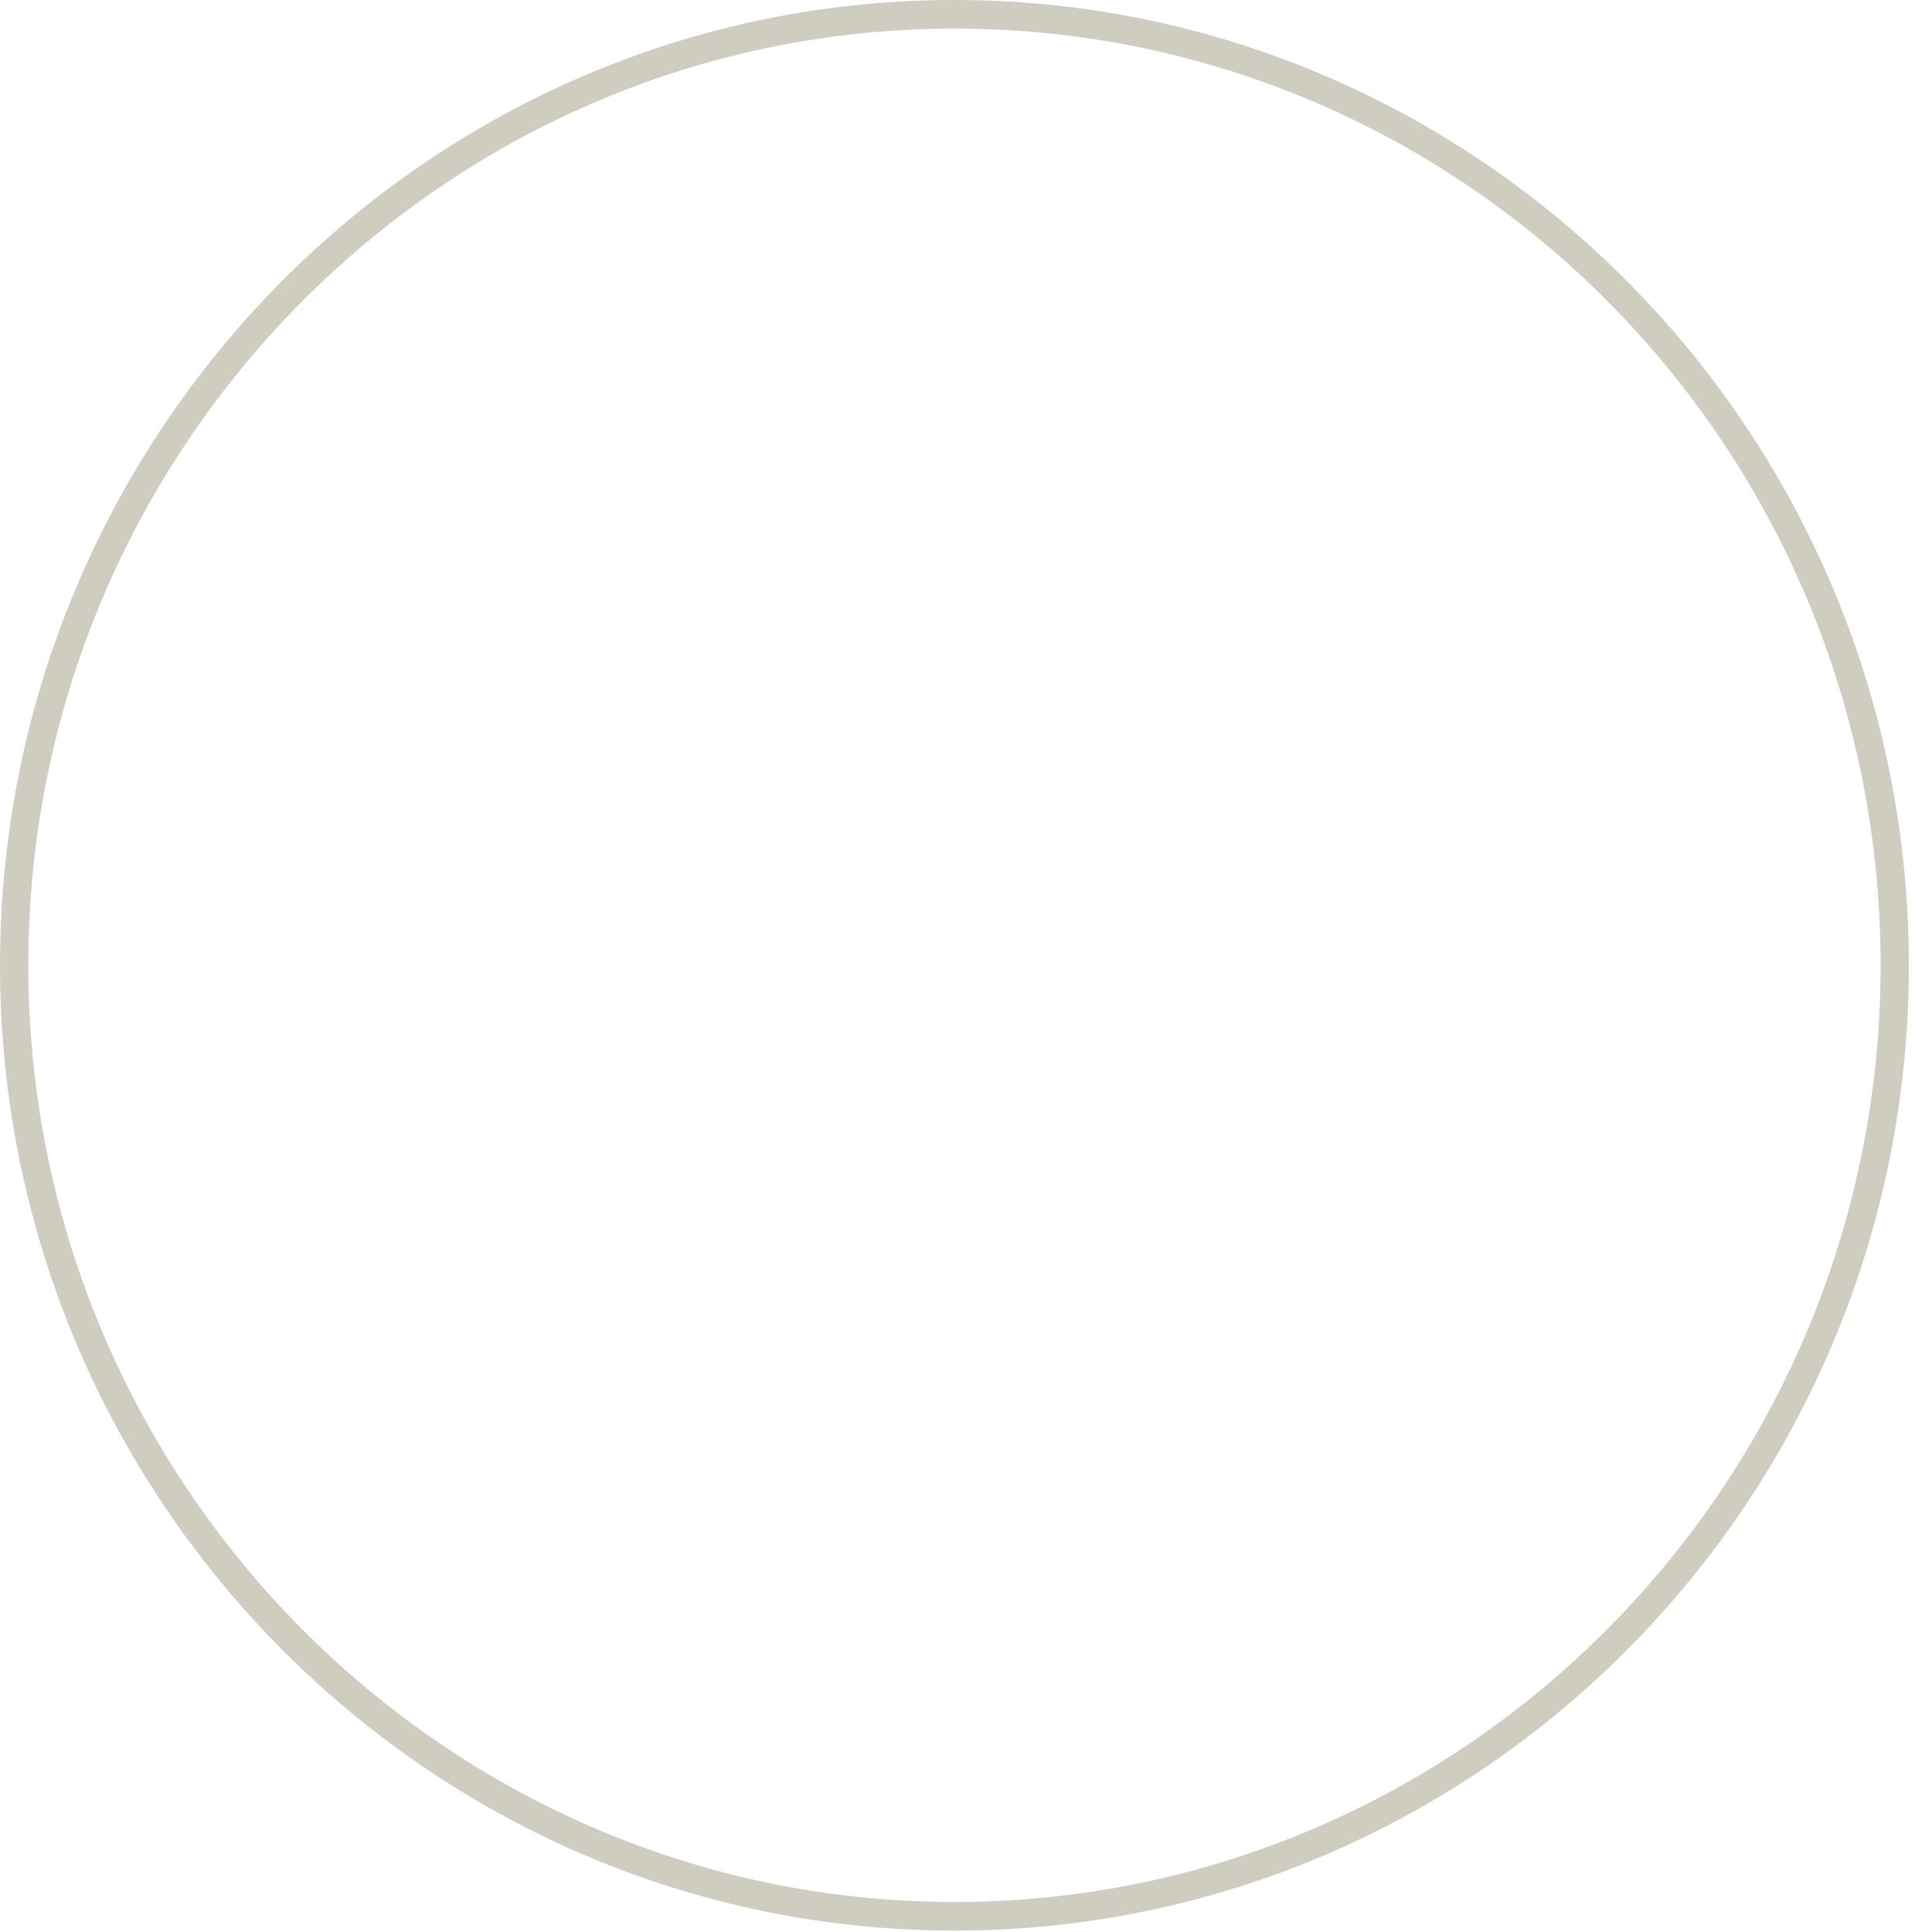 <?xml version="1.0" encoding="utf-8"?>
<svg xmlns="http://www.w3.org/2000/svg" fill="none" height="100%" overflow="visible" preserveAspectRatio="none" style="display: block;" viewBox="0 0 37 37" width="100%">
<g id="Group">
<path d="M18.279 36.973C8.214 36.973 0 28.688 0 18.486C0 8.307 8.192 0 18.279 0C28.343 0 36.557 8.285 36.557 18.486C36.557 28.688 28.366 36.973 18.279 36.973ZM18.279 0.548C8.508 0.548 0.542 8.604 0.542 18.486C0.542 28.369 8.508 36.425 18.279 36.425C28.05 36.425 36.016 28.392 36.016 18.486C36.016 8.581 28.073 0.548 18.279 0.548Z" fill="#CFCCC0" id="Vector"/>
</g>
</svg>